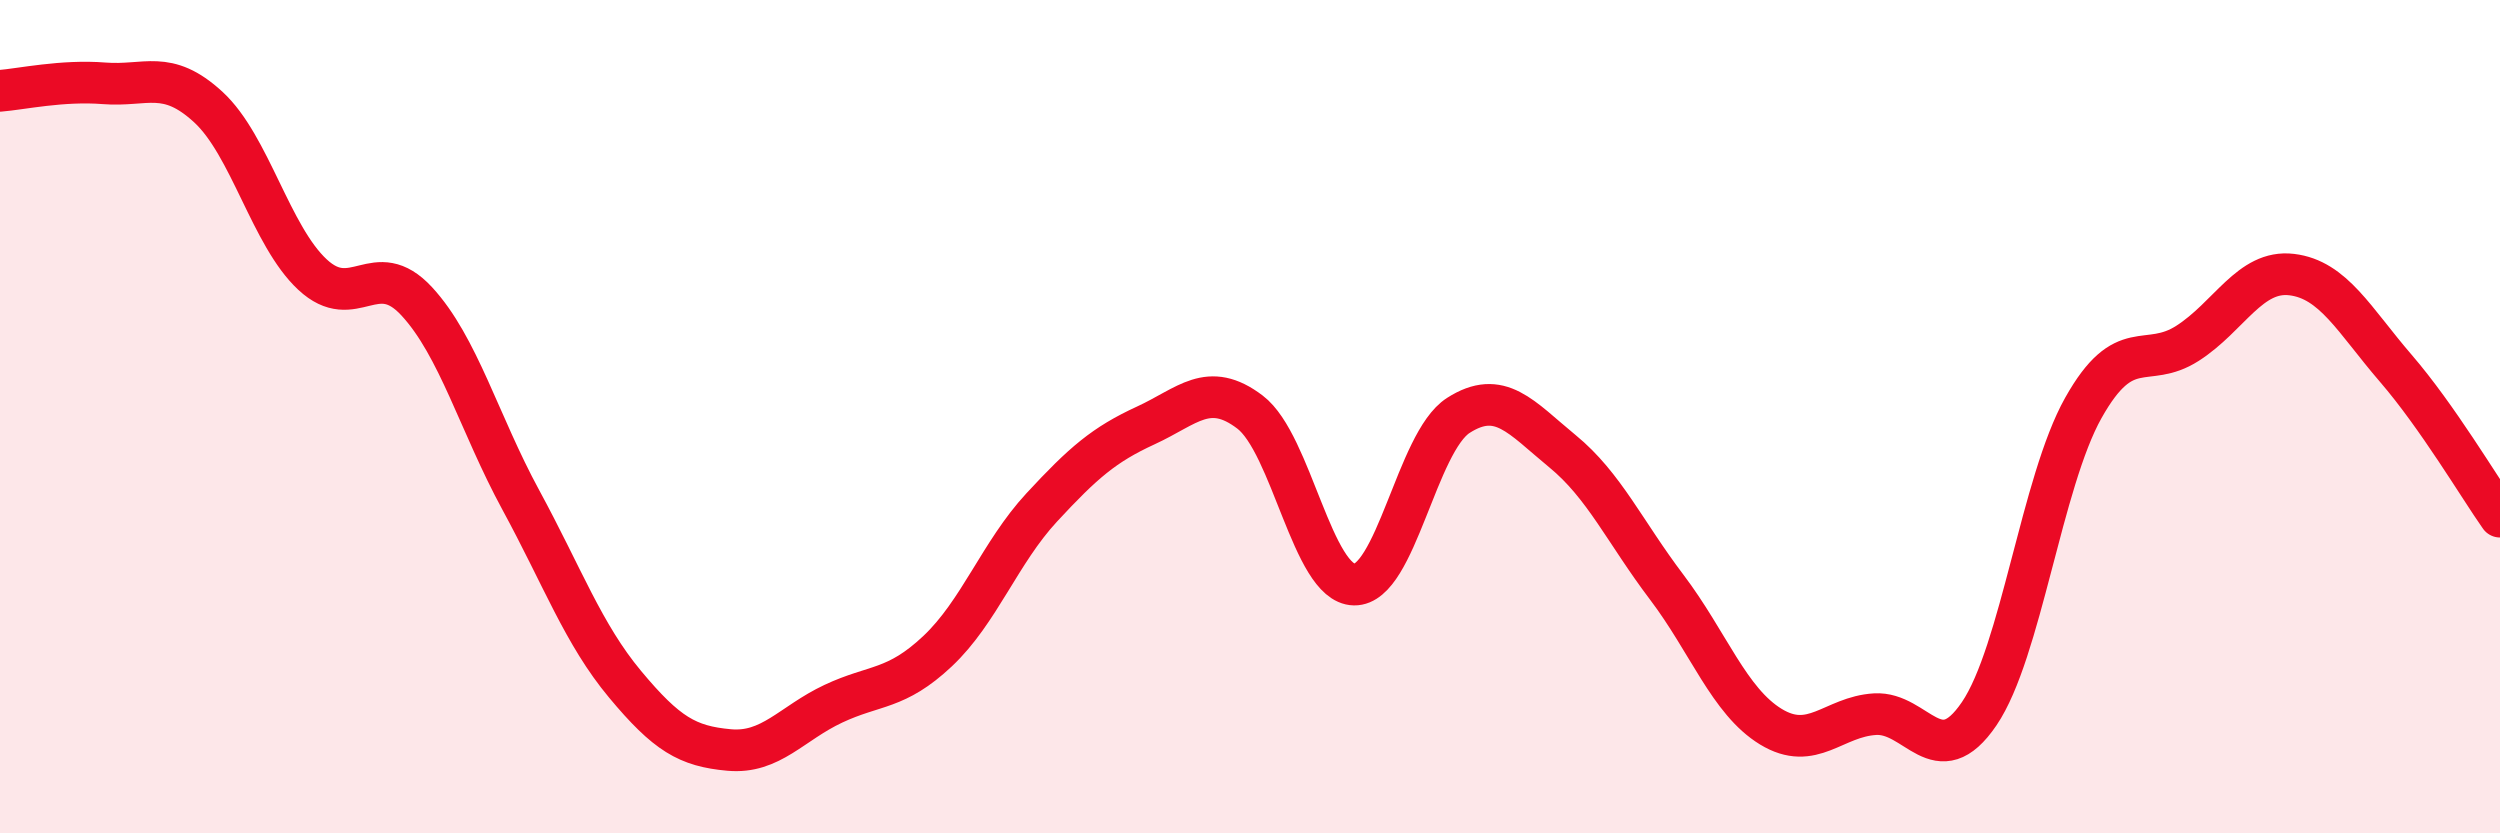 
    <svg width="60" height="20" viewBox="0 0 60 20" xmlns="http://www.w3.org/2000/svg">
      <path
        d="M 0,2.18 C 0.5,2.14 1.5,1.92 2.5,2 C 3.5,2.08 4,1.65 5,2.57 C 6,3.49 6.5,5.66 7.5,6.59 C 8.5,7.52 9,6.15 10,7.23 C 11,8.31 11.5,10.16 12.5,12 C 13.5,13.84 14,15.22 15,16.42 C 16,17.62 16.5,17.91 17.5,18 C 18.5,18.09 19,17.36 20,16.89 C 21,16.42 21.5,16.57 22.5,15.63 C 23.5,14.69 24,13.26 25,12.18 C 26,11.1 26.5,10.67 27.5,10.21 C 28.5,9.75 29,9.13 30,9.89 C 31,10.65 31.5,14.01 32.5,14.03 C 33.5,14.05 34,10.61 35,9.97 C 36,9.33 36.5,10.01 37.5,10.83 C 38.5,11.65 39,12.77 40,14.09 C 41,15.41 41.5,16.83 42.5,17.44 C 43.5,18.05 44,17.2 45,17.14 C 46,17.08 46.5,18.6 47.5,17.13 C 48.5,15.66 49,11.57 50,9.79 C 51,8.01 51.5,8.88 52.5,8.24 C 53.5,7.6 54,6.47 55,6.59 C 56,6.71 56.5,7.68 57.5,8.84 C 58.5,10 59.5,11.69 60,12.4L60 20L0 20Z"
        fill="#EB0A25"
        opacity="0.1"
        stroke-linecap="round"
        stroke-linejoin="round"
      />
      <path
        d="M 0,2.18 C 0.5,2.14 1.5,1.92 2.5,2 C 3.5,2.08 4,1.65 5,2.57 C 6,3.49 6.5,5.66 7.5,6.59 C 8.5,7.52 9,6.15 10,7.23 C 11,8.31 11.5,10.16 12.5,12 C 13.5,13.84 14,15.22 15,16.42 C 16,17.62 16.5,17.91 17.5,18 C 18.5,18.09 19,17.36 20,16.89 C 21,16.42 21.5,16.57 22.5,15.63 C 23.5,14.69 24,13.26 25,12.18 C 26,11.1 26.5,10.67 27.5,10.21 C 28.5,9.75 29,9.13 30,9.89 C 31,10.65 31.5,14.01 32.5,14.03 C 33.5,14.05 34,10.61 35,9.97 C 36,9.33 36.5,10.01 37.5,10.83 C 38.5,11.65 39,12.77 40,14.09 C 41,15.41 41.5,16.83 42.5,17.44 C 43.5,18.05 44,17.2 45,17.14 C 46,17.08 46.5,18.6 47.5,17.13 C 48.5,15.66 49,11.57 50,9.79 C 51,8.01 51.5,8.88 52.5,8.24 C 53.5,7.6 54,6.47 55,6.59 C 56,6.71 56.5,7.68 57.5,8.84 C 58.5,10 59.5,11.69 60,12.4"
        stroke="#EB0A25"
        stroke-width="1"
        fill="none"
        stroke-linecap="round"
        stroke-linejoin="round"
      />
    </svg>
  